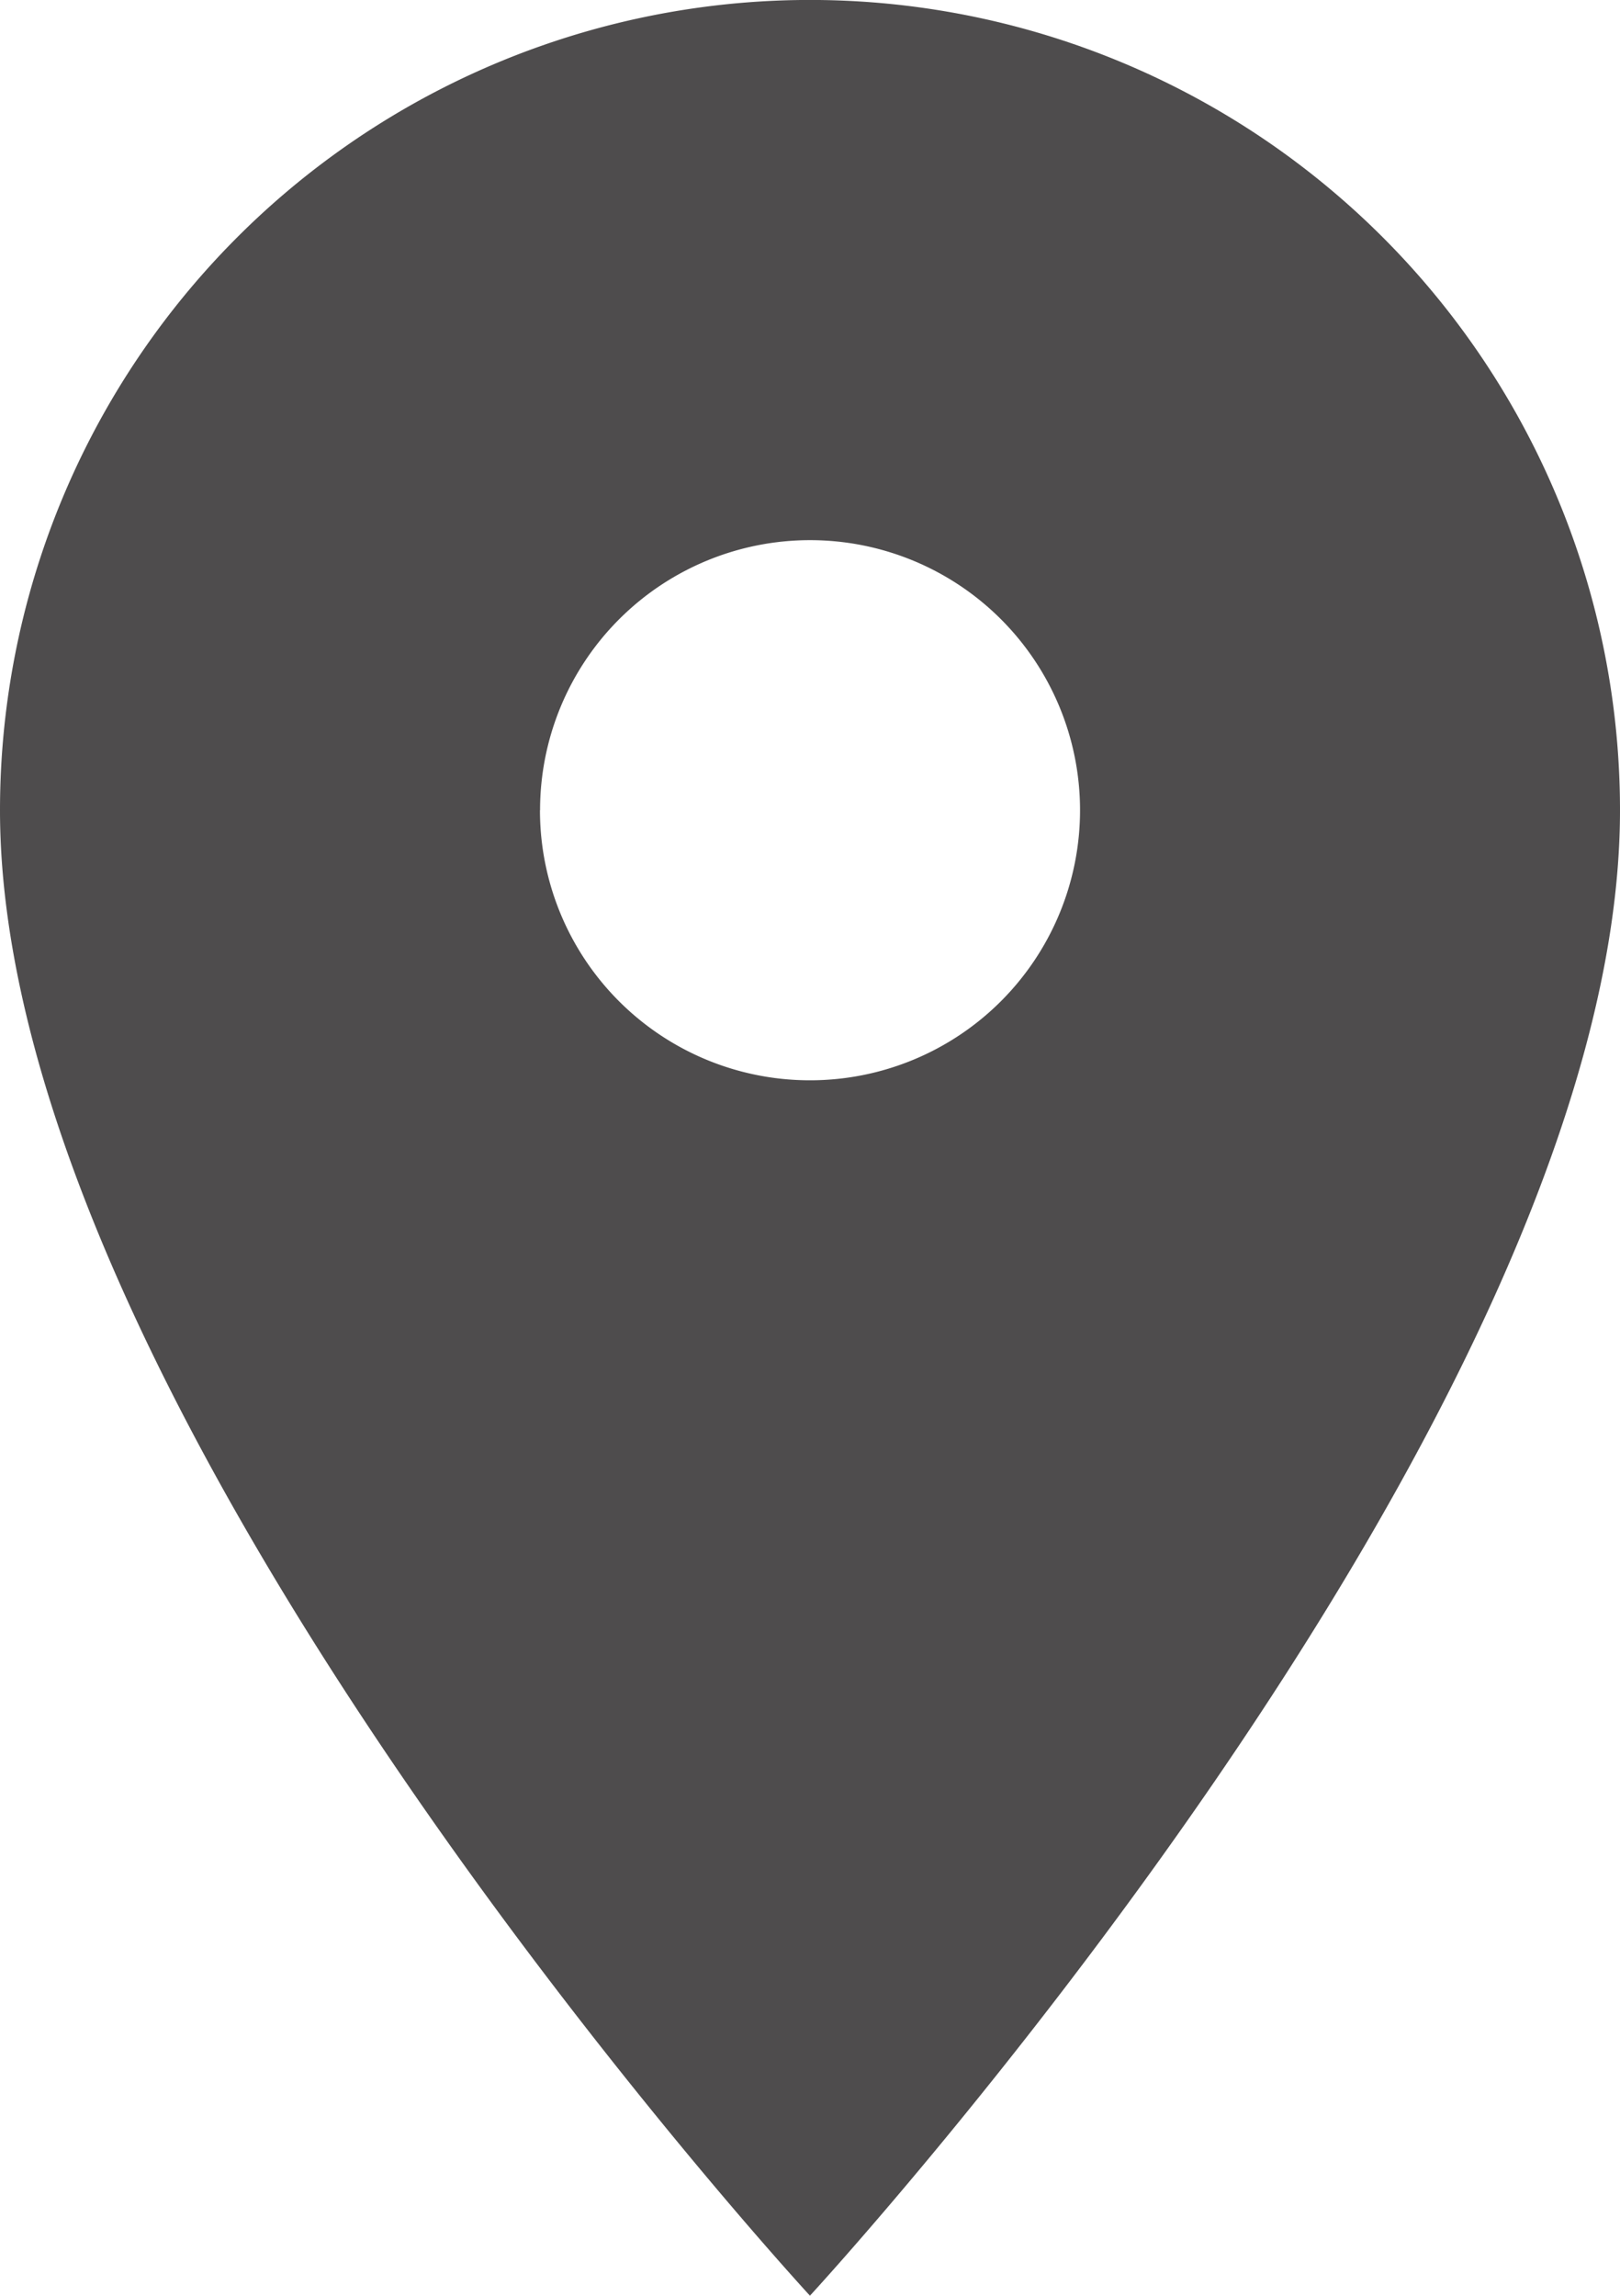 <svg xmlns="http://www.w3.org/2000/svg" width="16.315" height="23.112" viewBox="0 0 16.315 23.112"><defs><style>.a{fill:#4e4c4d;}</style></defs><path class="a" d="M28.315,12.157a8.157,8.157,0,1,0-16.315,0c0,6.118,8.157,14.955,8.157,14.955S28.315,18.275,28.315,12.157Zm-10.876,0a2.719,2.719,0,1,1,2.719,2.719A2.718,2.718,0,0,1,17.438,12.157Z" transform="translate(-12 -4)"/></svg>